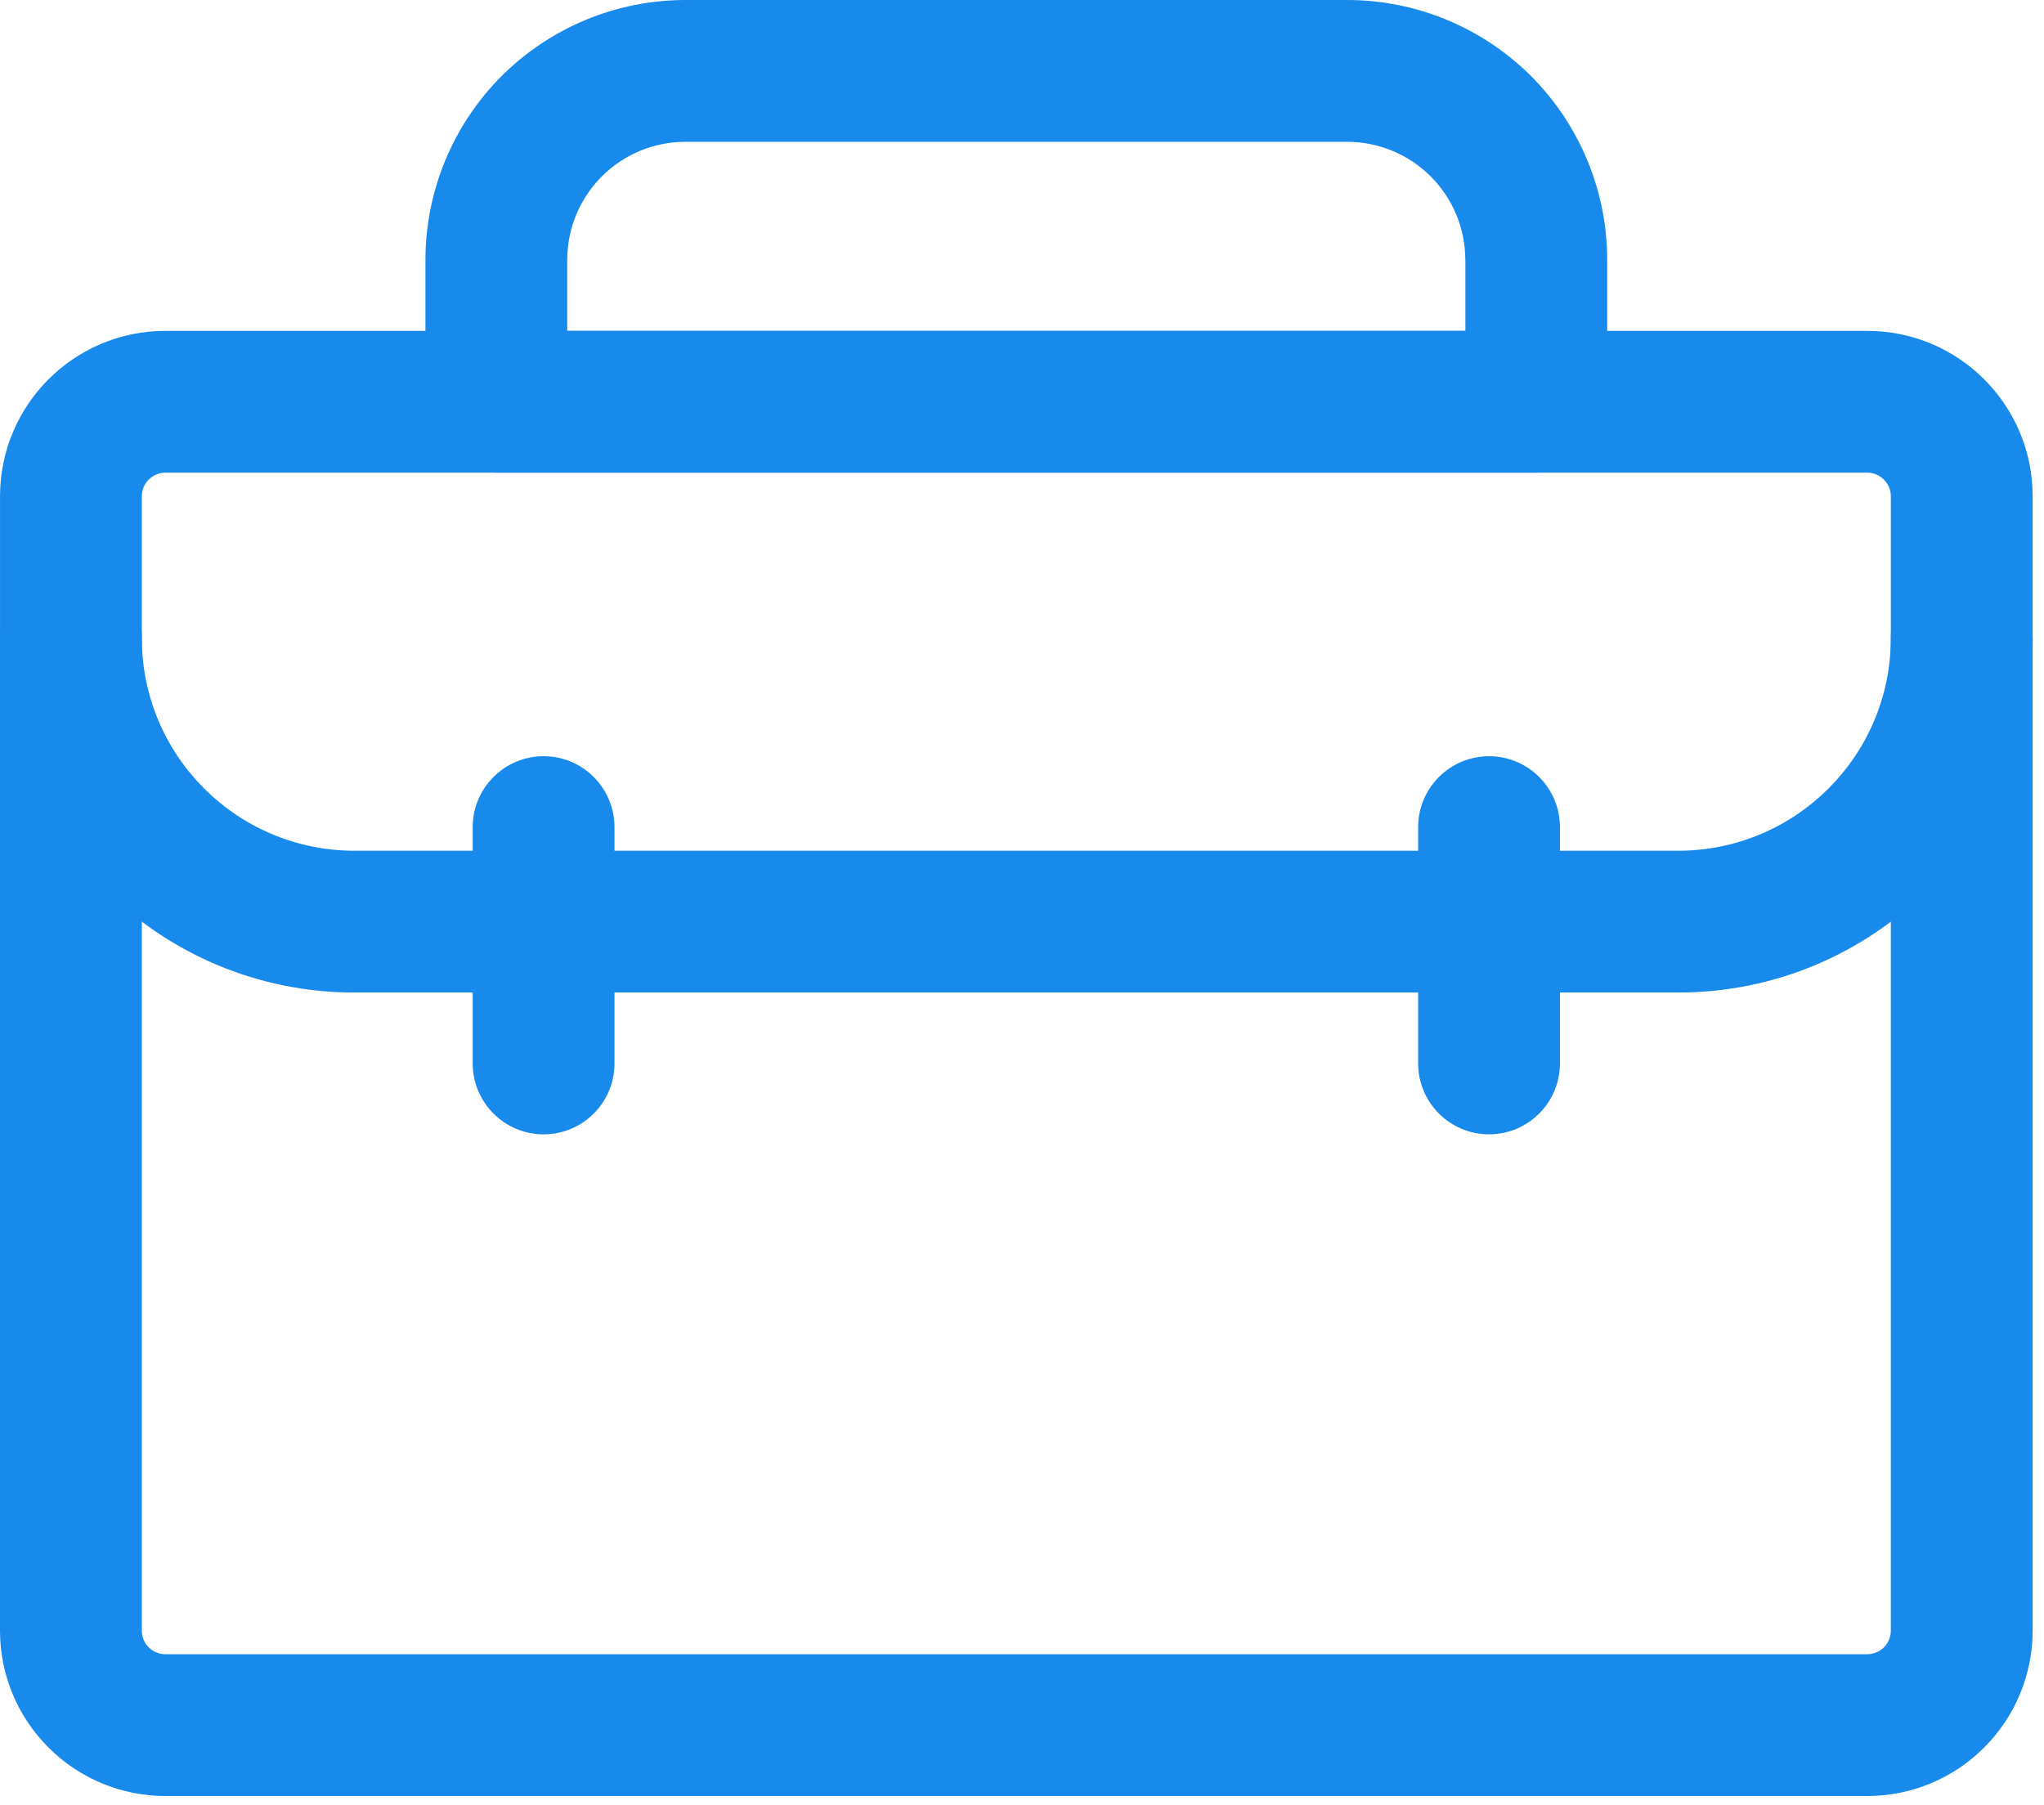 <svg fill="none" height="68" viewBox="0 0 77 68" width="77" xmlns="http://www.w3.org/2000/svg"><g clip-rule="evenodd" fill="#188aec" fill-rule="evenodd"><path d="m0 24.04v37.396c0 1.653.655 3.238 1.827 4.405 1.168 1.172 2.753 1.827 4.406 1.827h64.107c1.653 0 3.238-.655 4.405-1.827 1.172-1.168 1.827-2.753 1.827-4.405v-37.396c0-1.474-1.197-2.671-2.671-2.671s-2.671 1.197-2.671 2.671v37.396c0 .235-.092.463-.26.63-.168.168-.395.26-.63.26h-64.107c-.235 0-.463-.092-.63-.26-.168-.168-.26-.395-.26-.63v-37.396c0-1.474-1.197-2.671-2.671-2.671s-2.671 1.197-2.671 2.671z"/><path d="m76.572 24.04v-5.342c0-3.444-2.792-6.232-6.232-6.232h-64.107c-3.44 0-6.232 2.789-6.232 6.232v5.342c0 7.376 5.98 13.356 13.356 13.356h49.861c7.376 0 13.356-5.98 13.356-13.356zm-5.342-5.342v5.342c0 4.427-3.586 8.013-8.013 8.013h-49.861c-4.427 0-8.013-3.586-8.013-8.013v-5.342c0-.491.399-.89.89-.89h64.107c.491 0 .89.399.89.89z"/><path d="m60.545 9.794c0-2.597-1.033-5.089-2.867-6.927-1.838-1.834-4.331-2.867-6.927-2.867h-24.93c-2.597 0-5.09 1.033-6.927 2.867-1.834 1.838-2.867 4.331-2.867 6.927v5.342c0 1.474 1.197 2.671 2.671 2.671h39.177c1.474 0 2.671-1.197 2.671-2.671zm-5.342 0v2.671h-33.835v-2.671c0-1.182.47-2.312 1.303-3.148.837-.834 1.966-1.303 3.148-1.303h24.93c1.182 0 2.312.47 3.148 1.303.834.837 1.303 1.966 1.303 3.148z"/><path d="m53.423 31.163v8.904c0 1.474 1.197 2.671 2.671 2.671s2.671-1.197 2.671-2.671v-8.904c0-1.474-1.197-2.671-2.671-2.671s-2.671 1.197-2.671 2.671z"/><path d="m17.807 31.163v8.904c0 1.474 1.197 2.671 2.671 2.671s2.671-1.197 2.671-2.671v-8.904c0-1.474-1.197-2.671-2.671-2.671s-2.671 1.197-2.671 2.671z"/></g></svg>
